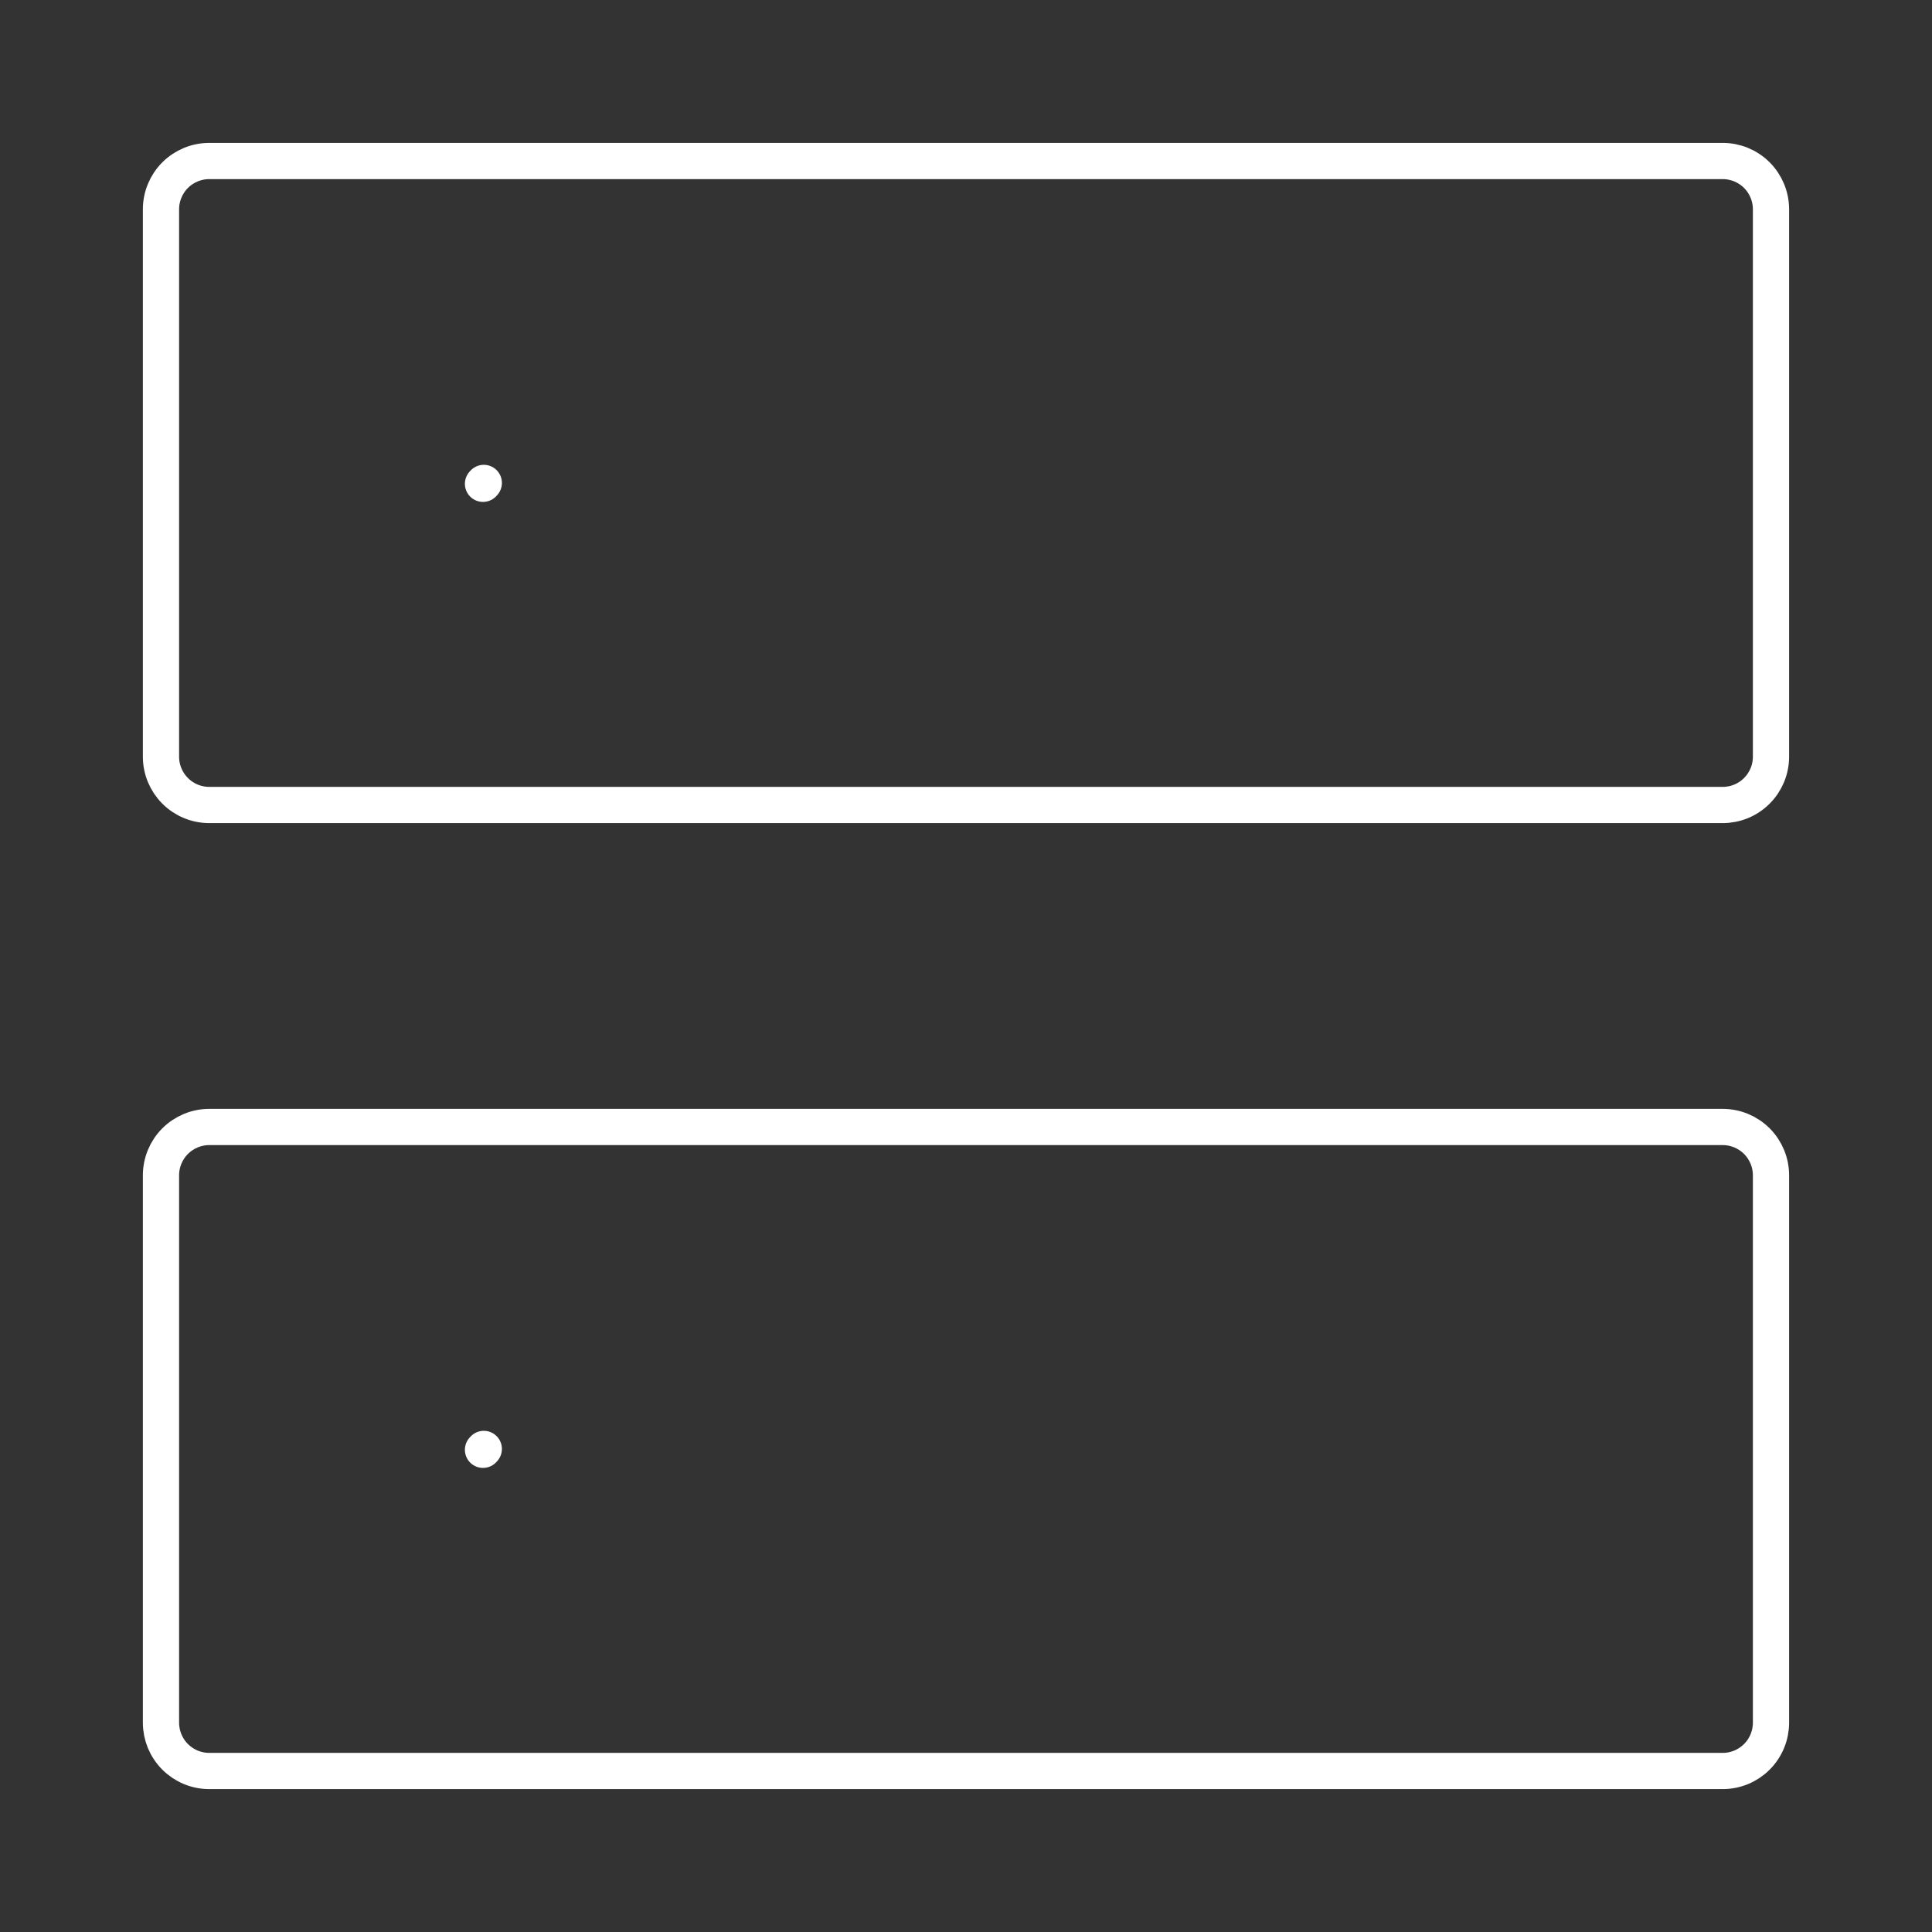 <svg width="80" height="80" viewBox="0 0 80 80" fill="none" xmlns="http://www.w3.org/2000/svg">
<rect x="0" y="0" width="80" height="80" fill="#333333" stroke="none"/>
<path d="M20 60.033L20.033 59.997M20 20.033L20.033 19.997" stroke="white" stroke-width="1.5" stroke-linecap="round" stroke-linejoin="round"/>
<path d="M6.666 31.333V8.666C6.666 8.136 6.877 7.627 7.252 7.252C7.627 6.877 8.136 6.667 8.666 6.667H71.333C71.863 6.667 72.372 6.877 72.747 7.252C73.122 7.627 73.333 8.136 73.333 8.666V31.333C73.333 31.864 73.122 32.372 72.747 32.747C72.372 33.123 71.863 33.333 71.333 33.333H8.666C8.136 33.333 7.627 33.123 7.252 32.747C6.877 32.372 6.666 31.864 6.666 31.333ZM6.666 71.333V48.666C6.666 48.136 6.877 47.627 7.252 47.252C7.627 46.877 8.136 46.666 8.666 46.666H71.333C71.863 46.666 72.372 46.877 72.747 47.252C73.122 47.627 73.333 48.136 73.333 48.666V71.333C73.333 71.596 73.281 71.856 73.18 72.099C73.08 72.341 72.933 72.562 72.747 72.747C72.561 72.933 72.341 73.08 72.098 73.181C71.855 73.281 71.595 73.333 71.333 73.333H8.666C8.403 73.333 8.143 73.281 7.901 73.181C7.658 73.08 7.438 72.933 7.252 72.747C7.066 72.562 6.919 72.341 6.818 72.099C6.718 71.856 6.666 71.596 6.666 71.333Z" stroke="white" stroke-width="1.5"/>
</svg>
